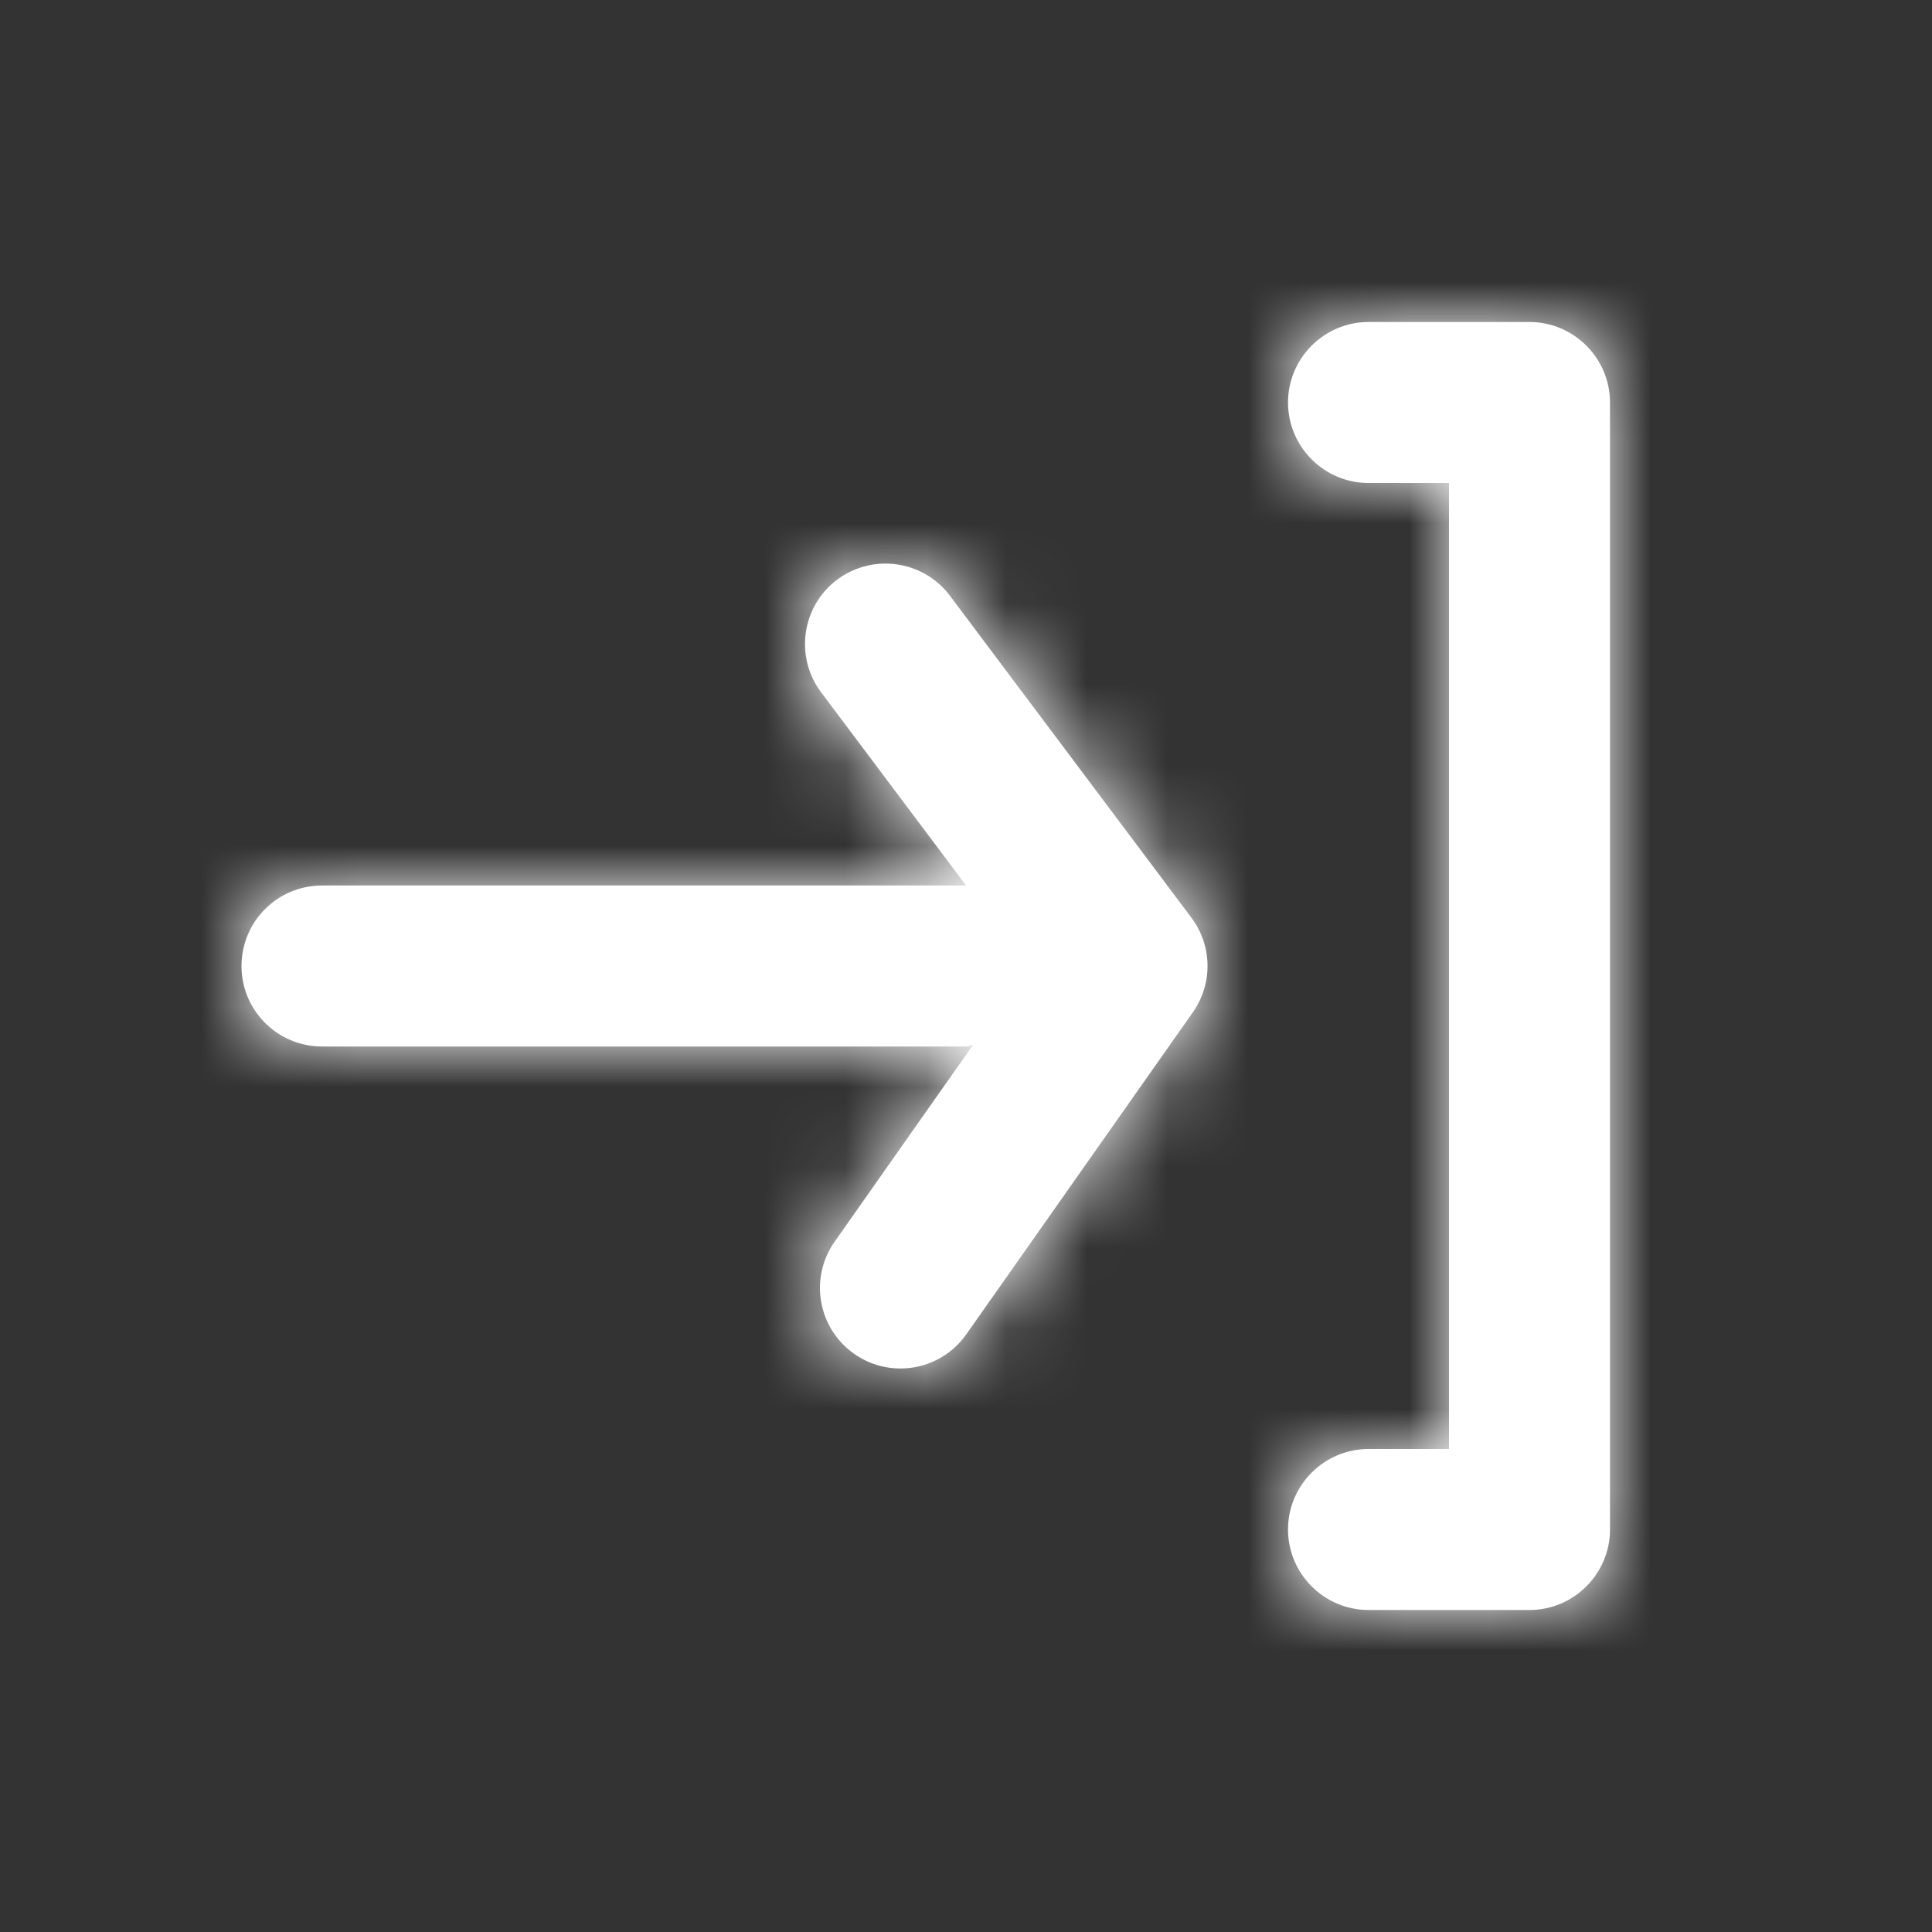 <?xml version="1.0" encoding="UTF-8"?> <svg xmlns="http://www.w3.org/2000/svg" width="24" height="24" viewBox="0 0 24 24" fill="none"><rect x="0" y="0" width="24" height="24" fill="#333333" stroke="none"/><g id="login"><path id="Mask" d="M19 4C19.55 4 20 4.45 20 5V19C20 19.55 19.55 20 19 20H17C16.45 20 16 19.55 16 19C16 18.45 16.45 18 17 18H18V6H17C16.45 6 16 5.55 16 5C16 4.45 16.45 4 17 4H19ZM10.4 7.2C10.844 6.87 11.469 6.96 11.8 7.4L14.8 11.4C15.06 11.746 15.068 12.22 14.818 12.575L12.004 16.575C11.809 16.852 11.5 17 11.185 17C10.987 17 10.786 16.941 10.611 16.818C10.159 16.5 10.05 15.877 10.368 15.425L12.086 12.982C12.056 12.985 12.03 13 12 13H4C3.448 13 3 12.552 3 12C3 11.447 3.448 11 4 11H12.001L10.2 8.6C9.869 8.159 9.958 7.531 10.4 7.2Z" fill="white"></path><mask id="mask0_458_501" style="mask-type:luminance" maskUnits="userSpaceOnUse" x="3" y="4" width="17" height="16"><path id="Mask_2" d="M19 4C19.55 4 20 4.45 20 5V19C20 19.55 19.55 20 19 20H17C16.45 20 16 19.55 16 19C16 18.45 16.45 18 17 18H18V6H17C16.45 6 16 5.55 16 5C16 4.45 16.45 4 17 4H19ZM10.4 7.2C10.844 6.87 11.469 6.96 11.8 7.4L14.8 11.4C15.06 11.746 15.068 12.22 14.818 12.575L12.004 16.575C11.809 16.852 11.5 17 11.185 17C10.987 17 10.786 16.941 10.611 16.818C10.159 16.5 10.05 15.877 10.368 15.425L12.086 12.982C12.056 12.985 12.03 13 12 13H4C3.448 13 3 12.552 3 12C3 11.447 3.448 11 4 11H12.001L10.2 8.6C9.869 8.159 9.958 7.531 10.4 7.2Z" fill="white"></path></mask><g mask="url(#mask0_458_501)"><g id="ð¨ Color"><rect id="Base" width="24" height="24" fill="white"></rect></g></g></g></svg> 